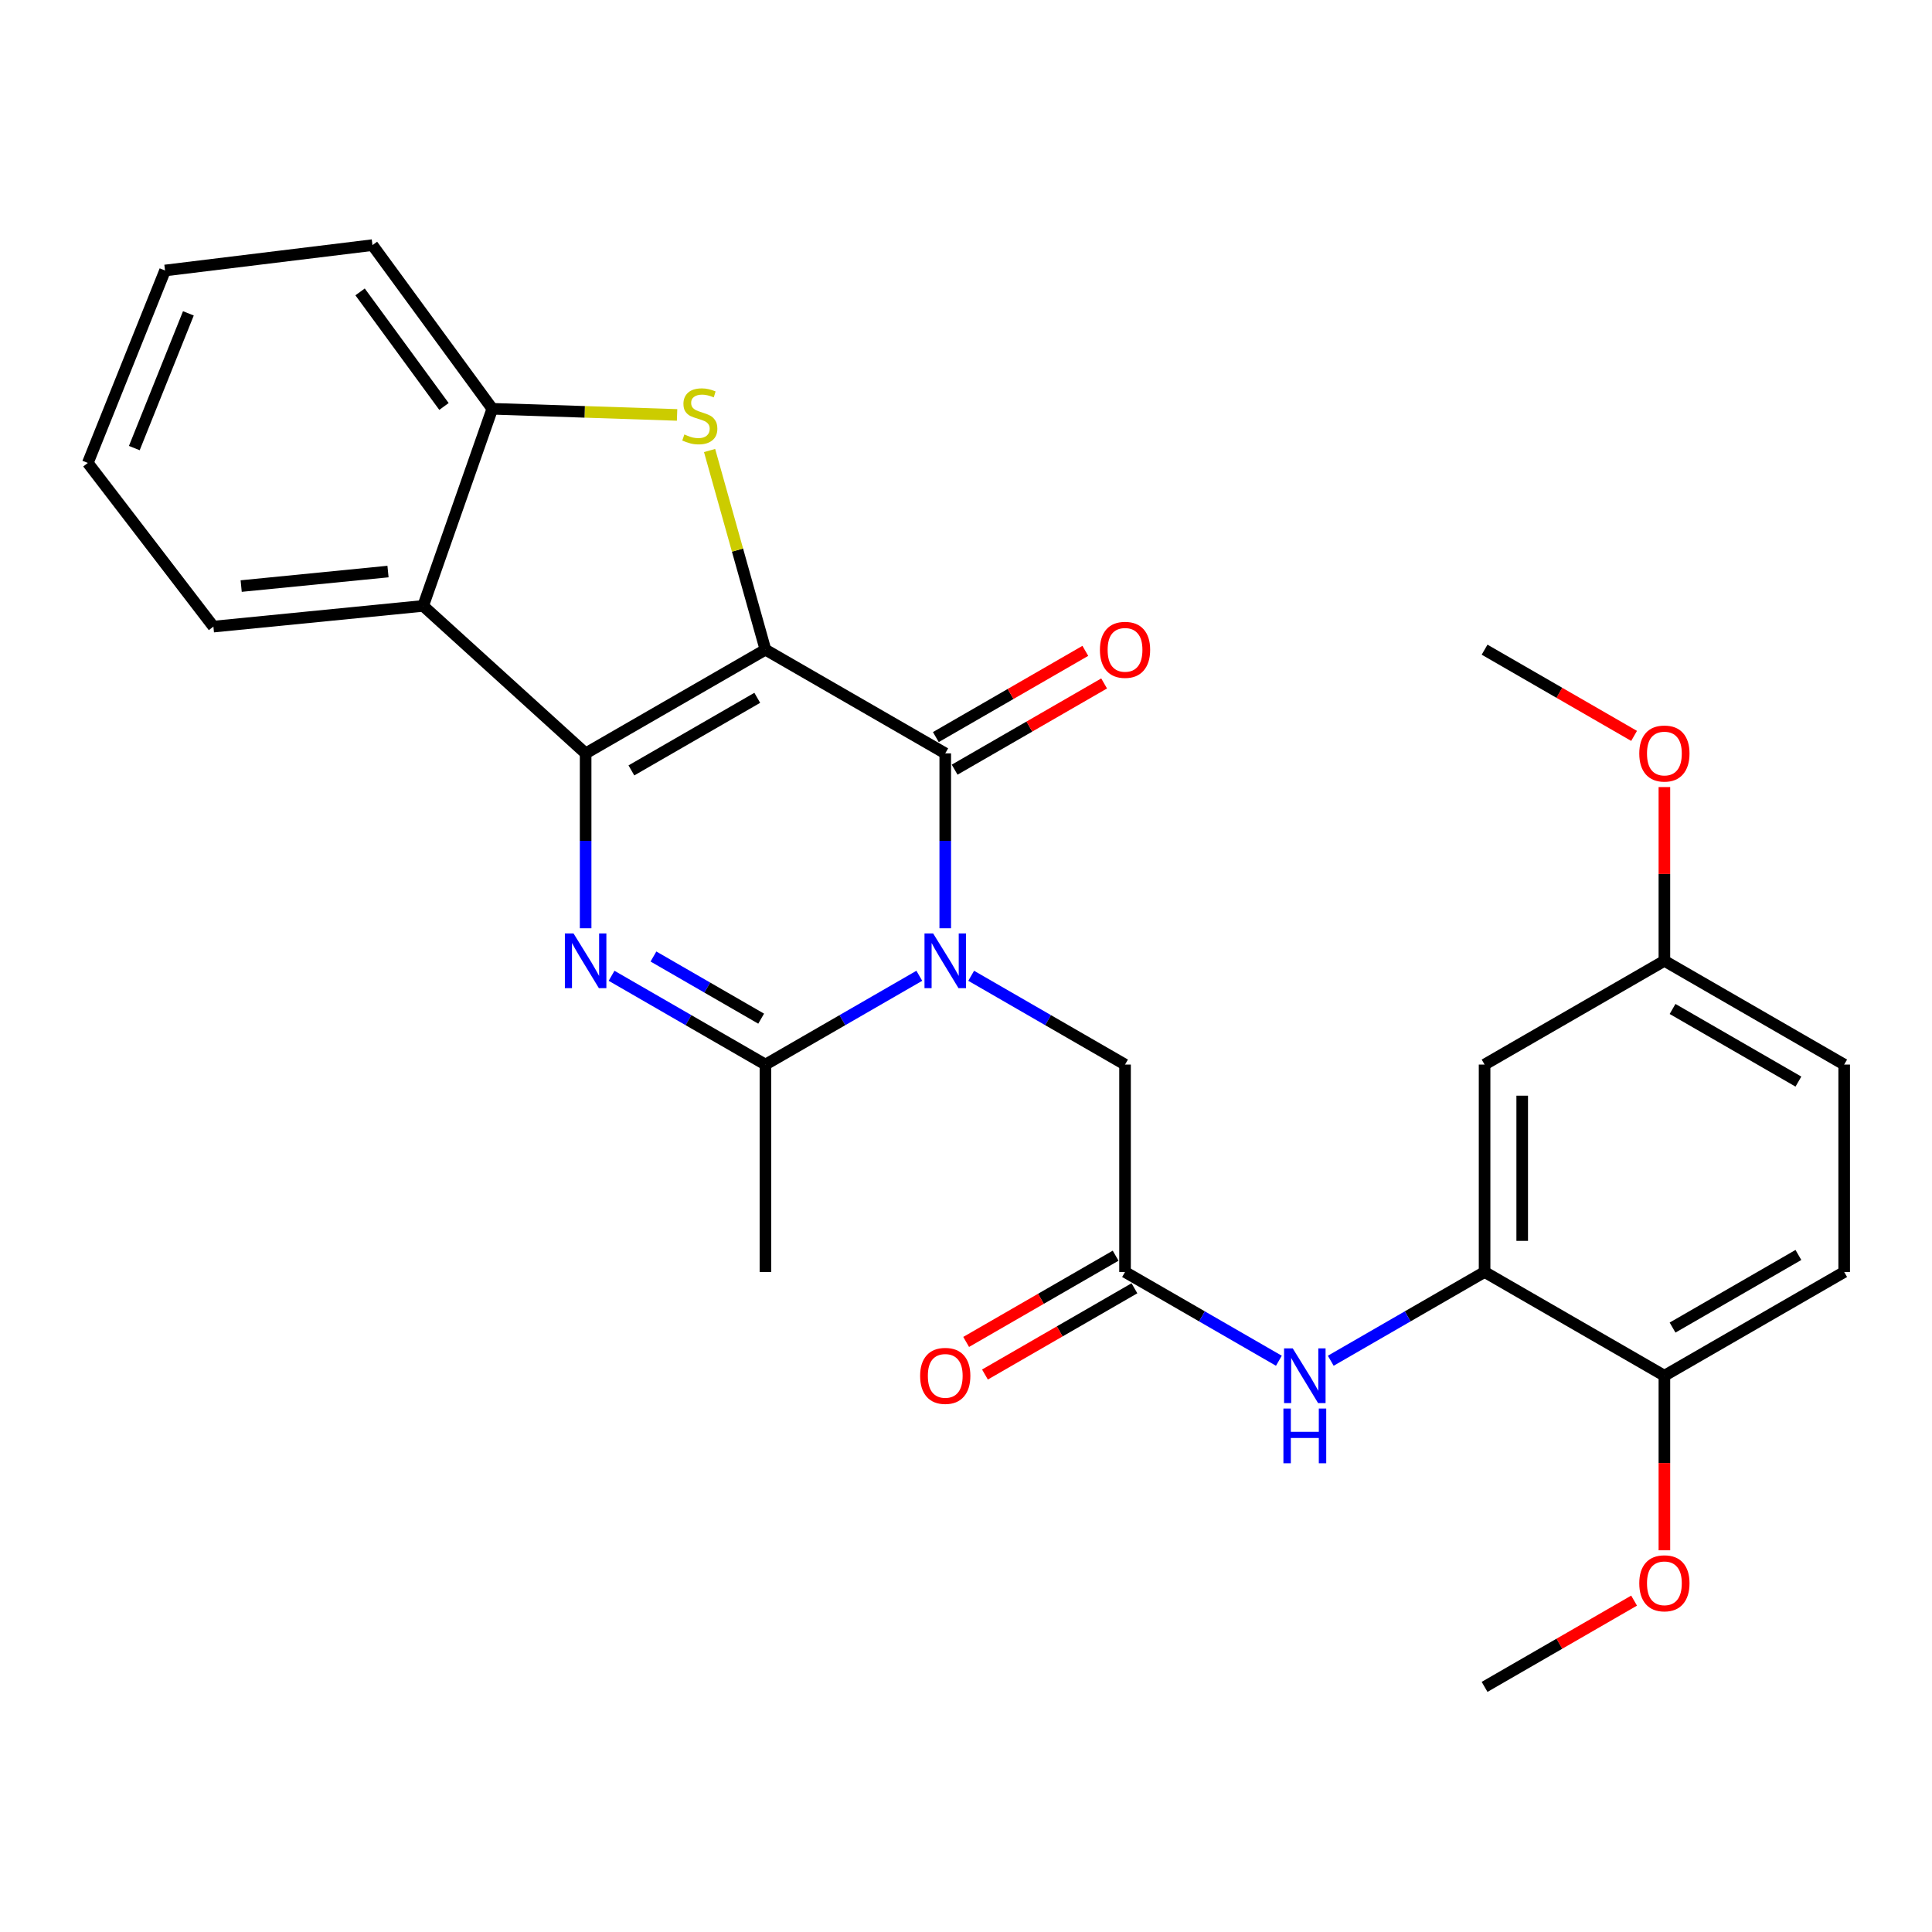 <?xml version='1.0' encoding='iso-8859-1'?>
<svg version='1.1' baseProfile='full'
              xmlns='http://www.w3.org/2000/svg'
                      xmlns:rdkit='http://www.rdkit.org/xml'
                      xmlns:xlink='http://www.w3.org/1999/xlink'
                  xml:space='preserve'
width='1000px' height='1000px' viewBox='0 0 1000 1000'>
<!-- END OF HEADER -->
<rect style='opacity:1.0;fill:#FFFFFF;stroke:none' width='1000' height='1000' x='0' y='0'> </rect>
<path class='bond-0' d='M 396.189,336.268 L 303.121,389.947' style='fill:none;fill-rule:evenodd;stroke:#000000;stroke-width:6px;stroke-linecap:butt;stroke-linejoin:miter;stroke-opacity:1' />
<path class='bond-0' d='M 391.958,361.188 L 326.81,398.763' style='fill:none;fill-rule:evenodd;stroke:#000000;stroke-width:6px;stroke-linecap:butt;stroke-linejoin:miter;stroke-opacity:1' />
<path class='bond-2' d='M 396.189,336.268 L 489.258,389.947' style='fill:none;fill-rule:evenodd;stroke:#000000;stroke-width:6px;stroke-linecap:butt;stroke-linejoin:miter;stroke-opacity:1' />
<path class='bond-4' d='M 396.189,336.268 L 381.733,284.725' style='fill:none;fill-rule:evenodd;stroke:#000000;stroke-width:6px;stroke-linecap:butt;stroke-linejoin:miter;stroke-opacity:1' />
<path class='bond-4' d='M 381.733,284.725 L 367.276,233.183' style='fill:none;fill-rule:evenodd;stroke:#CCCC00;stroke-width:6px;stroke-linecap:butt;stroke-linejoin:miter;stroke-opacity:1' />
<path class='bond-3' d='M 303.121,389.947 L 303.121,435.21' style='fill:none;fill-rule:evenodd;stroke:#000000;stroke-width:6px;stroke-linecap:butt;stroke-linejoin:miter;stroke-opacity:1' />
<path class='bond-3' d='M 303.121,435.21 L 303.121,480.473' style='fill:none;fill-rule:evenodd;stroke:#0000FF;stroke-width:6px;stroke-linecap:butt;stroke-linejoin:miter;stroke-opacity:1' />
<path class='bond-6' d='M 303.121,389.947 L 219.031,313.604' style='fill:none;fill-rule:evenodd;stroke:#000000;stroke-width:6px;stroke-linecap:butt;stroke-linejoin:miter;stroke-opacity:1' />
<path class='bond-1' d='M 489.258,480.473 L 489.258,435.21' style='fill:none;fill-rule:evenodd;stroke:#0000FF;stroke-width:6px;stroke-linecap:butt;stroke-linejoin:miter;stroke-opacity:1' />
<path class='bond-1' d='M 489.258,435.21 L 489.258,389.947' style='fill:none;fill-rule:evenodd;stroke:#000000;stroke-width:6px;stroke-linecap:butt;stroke-linejoin:miter;stroke-opacity:1' />
<path class='bond-5' d='M 475.831,505.064 L 436.01,528.041' style='fill:none;fill-rule:evenodd;stroke:#0000FF;stroke-width:6px;stroke-linecap:butt;stroke-linejoin:miter;stroke-opacity:1' />
<path class='bond-5' d='M 436.01,528.041 L 396.189,551.018' style='fill:none;fill-rule:evenodd;stroke:#000000;stroke-width:6px;stroke-linecap:butt;stroke-linejoin:miter;stroke-opacity:1' />
<path class='bond-11' d='M 502.684,505.065 L 542.499,528.042' style='fill:none;fill-rule:evenodd;stroke:#0000FF;stroke-width:6px;stroke-linecap:butt;stroke-linejoin:miter;stroke-opacity:1' />
<path class='bond-11' d='M 542.499,528.042 L 582.315,551.018' style='fill:none;fill-rule:evenodd;stroke:#000000;stroke-width:6px;stroke-linecap:butt;stroke-linejoin:miter;stroke-opacity:1' />
<path class='bond-13' d='M 494.123,398.381 L 532.808,376.065' style='fill:none;fill-rule:evenodd;stroke:#000000;stroke-width:6px;stroke-linecap:butt;stroke-linejoin:miter;stroke-opacity:1' />
<path class='bond-13' d='M 532.808,376.065 L 571.494,353.75' style='fill:none;fill-rule:evenodd;stroke:#FF0000;stroke-width:6px;stroke-linecap:butt;stroke-linejoin:miter;stroke-opacity:1' />
<path class='bond-13' d='M 484.393,381.513 L 523.079,359.198' style='fill:none;fill-rule:evenodd;stroke:#000000;stroke-width:6px;stroke-linecap:butt;stroke-linejoin:miter;stroke-opacity:1' />
<path class='bond-13' d='M 523.079,359.198 L 561.764,336.882' style='fill:none;fill-rule:evenodd;stroke:#FF0000;stroke-width:6px;stroke-linecap:butt;stroke-linejoin:miter;stroke-opacity:1' />
<path class='bond-29' d='M 316.547,505.064 L 356.368,528.041' style='fill:none;fill-rule:evenodd;stroke:#0000FF;stroke-width:6px;stroke-linecap:butt;stroke-linejoin:miter;stroke-opacity:1' />
<path class='bond-29' d='M 356.368,528.041 L 396.189,551.018' style='fill:none;fill-rule:evenodd;stroke:#000000;stroke-width:6px;stroke-linecap:butt;stroke-linejoin:miter;stroke-opacity:1' />
<path class='bond-29' d='M 338.225,495.091 L 366.1,511.175' style='fill:none;fill-rule:evenodd;stroke:#0000FF;stroke-width:6px;stroke-linecap:butt;stroke-linejoin:miter;stroke-opacity:1' />
<path class='bond-29' d='M 366.1,511.175 L 393.975,527.259' style='fill:none;fill-rule:evenodd;stroke:#000000;stroke-width:6px;stroke-linecap:butt;stroke-linejoin:miter;stroke-opacity:1' />
<path class='bond-7' d='M 350.454,214.767 L 302.636,213.178' style='fill:none;fill-rule:evenodd;stroke:#CCCC00;stroke-width:6px;stroke-linecap:butt;stroke-linejoin:miter;stroke-opacity:1' />
<path class='bond-7' d='M 302.636,213.178 L 254.818,211.589' style='fill:none;fill-rule:evenodd;stroke:#000000;stroke-width:6px;stroke-linecap:butt;stroke-linejoin:miter;stroke-opacity:1' />
<path class='bond-18' d='M 396.189,551.018 L 396.189,658.377' style='fill:none;fill-rule:evenodd;stroke:#000000;stroke-width:6px;stroke-linecap:butt;stroke-linejoin:miter;stroke-opacity:1' />
<path class='bond-20' d='M 219.031,313.604 L 110.461,324.335' style='fill:none;fill-rule:evenodd;stroke:#000000;stroke-width:6px;stroke-linecap:butt;stroke-linejoin:miter;stroke-opacity:1' />
<path class='bond-20' d='M 200.83,295.835 L 124.831,303.347' style='fill:none;fill-rule:evenodd;stroke:#000000;stroke-width:6px;stroke-linecap:butt;stroke-linejoin:miter;stroke-opacity:1' />
<path class='bond-28' d='M 219.031,313.604 L 254.818,211.589' style='fill:none;fill-rule:evenodd;stroke:#000000;stroke-width:6px;stroke-linecap:butt;stroke-linejoin:miter;stroke-opacity:1' />
<path class='bond-23' d='M 254.818,211.589 L 192.787,126.872' style='fill:none;fill-rule:evenodd;stroke:#000000;stroke-width:6px;stroke-linecap:butt;stroke-linejoin:miter;stroke-opacity:1' />
<path class='bond-23' d='M 229.802,210.385 L 186.38,151.083' style='fill:none;fill-rule:evenodd;stroke:#000000;stroke-width:6px;stroke-linecap:butt;stroke-linejoin:miter;stroke-opacity:1' />
<path class='bond-8' d='M 768.419,658.377 L 728.609,681.349' style='fill:none;fill-rule:evenodd;stroke:#000000;stroke-width:6px;stroke-linecap:butt;stroke-linejoin:miter;stroke-opacity:1' />
<path class='bond-8' d='M 728.609,681.349 L 688.798,704.321' style='fill:none;fill-rule:evenodd;stroke:#0000FF;stroke-width:6px;stroke-linecap:butt;stroke-linejoin:miter;stroke-opacity:1' />
<path class='bond-12' d='M 768.419,658.377 L 768.419,551.018' style='fill:none;fill-rule:evenodd;stroke:#000000;stroke-width:6px;stroke-linecap:butt;stroke-linejoin:miter;stroke-opacity:1' />
<path class='bond-12' d='M 787.892,642.274 L 787.892,567.122' style='fill:none;fill-rule:evenodd;stroke:#000000;stroke-width:6px;stroke-linecap:butt;stroke-linejoin:miter;stroke-opacity:1' />
<path class='bond-14' d='M 768.419,658.377 L 861.488,712.068' style='fill:none;fill-rule:evenodd;stroke:#000000;stroke-width:6px;stroke-linecap:butt;stroke-linejoin:miter;stroke-opacity:1' />
<path class='bond-9' d='M 582.315,658.377 L 582.315,551.018' style='fill:none;fill-rule:evenodd;stroke:#000000;stroke-width:6px;stroke-linecap:butt;stroke-linejoin:miter;stroke-opacity:1' />
<path class='bond-10' d='M 582.315,658.377 L 622.131,681.35' style='fill:none;fill-rule:evenodd;stroke:#000000;stroke-width:6px;stroke-linecap:butt;stroke-linejoin:miter;stroke-opacity:1' />
<path class='bond-10' d='M 622.131,681.35 L 661.947,704.322' style='fill:none;fill-rule:evenodd;stroke:#0000FF;stroke-width:6px;stroke-linecap:butt;stroke-linejoin:miter;stroke-opacity:1' />
<path class='bond-15' d='M 577.449,649.944 L 538.764,672.264' style='fill:none;fill-rule:evenodd;stroke:#000000;stroke-width:6px;stroke-linecap:butt;stroke-linejoin:miter;stroke-opacity:1' />
<path class='bond-15' d='M 538.764,672.264 L 500.078,694.584' style='fill:none;fill-rule:evenodd;stroke:#FF0000;stroke-width:6px;stroke-linecap:butt;stroke-linejoin:miter;stroke-opacity:1' />
<path class='bond-15' d='M 587.181,666.811 L 548.495,689.131' style='fill:none;fill-rule:evenodd;stroke:#000000;stroke-width:6px;stroke-linecap:butt;stroke-linejoin:miter;stroke-opacity:1' />
<path class='bond-15' d='M 548.495,689.131 L 509.809,711.451' style='fill:none;fill-rule:evenodd;stroke:#FF0000;stroke-width:6px;stroke-linecap:butt;stroke-linejoin:miter;stroke-opacity:1' />
<path class='bond-17' d='M 768.419,551.018 L 861.488,497.317' style='fill:none;fill-rule:evenodd;stroke:#000000;stroke-width:6px;stroke-linecap:butt;stroke-linejoin:miter;stroke-opacity:1' />
<path class='bond-16' d='M 861.488,712.068 L 954.545,658.377' style='fill:none;fill-rule:evenodd;stroke:#000000;stroke-width:6px;stroke-linecap:butt;stroke-linejoin:miter;stroke-opacity:1' />
<path class='bond-16' d='M 865.715,687.148 L 930.855,649.564' style='fill:none;fill-rule:evenodd;stroke:#000000;stroke-width:6px;stroke-linecap:butt;stroke-linejoin:miter;stroke-opacity:1' />
<path class='bond-21' d='M 861.488,712.068 L 861.488,757.245' style='fill:none;fill-rule:evenodd;stroke:#000000;stroke-width:6px;stroke-linecap:butt;stroke-linejoin:miter;stroke-opacity:1' />
<path class='bond-21' d='M 861.488,757.245 L 861.488,802.423' style='fill:none;fill-rule:evenodd;stroke:#FF0000;stroke-width:6px;stroke-linecap:butt;stroke-linejoin:miter;stroke-opacity:1' />
<path class='bond-19' d='M 954.545,658.377 L 954.545,551.018' style='fill:none;fill-rule:evenodd;stroke:#000000;stroke-width:6px;stroke-linecap:butt;stroke-linejoin:miter;stroke-opacity:1' />
<path class='bond-22' d='M 861.488,497.317 L 861.488,452.354' style='fill:none;fill-rule:evenodd;stroke:#000000;stroke-width:6px;stroke-linecap:butt;stroke-linejoin:miter;stroke-opacity:1' />
<path class='bond-22' d='M 861.488,452.354 L 861.488,407.391' style='fill:none;fill-rule:evenodd;stroke:#FF0000;stroke-width:6px;stroke-linecap:butt;stroke-linejoin:miter;stroke-opacity:1' />
<path class='bond-31' d='M 861.488,497.317 L 954.545,551.018' style='fill:none;fill-rule:evenodd;stroke:#000000;stroke-width:6px;stroke-linecap:butt;stroke-linejoin:miter;stroke-opacity:1' />
<path class='bond-31' d='M 865.714,522.238 L 930.854,559.829' style='fill:none;fill-rule:evenodd;stroke:#000000;stroke-width:6px;stroke-linecap:butt;stroke-linejoin:miter;stroke-opacity:1' />
<path class='bond-26' d='M 110.461,324.335 L 45.455,239.618' style='fill:none;fill-rule:evenodd;stroke:#000000;stroke-width:6px;stroke-linecap:butt;stroke-linejoin:miter;stroke-opacity:1' />
<path class='bond-24' d='M 845.802,828.478 L 807.111,850.803' style='fill:none;fill-rule:evenodd;stroke:#FF0000;stroke-width:6px;stroke-linecap:butt;stroke-linejoin:miter;stroke-opacity:1' />
<path class='bond-24' d='M 807.111,850.803 L 768.419,873.128' style='fill:none;fill-rule:evenodd;stroke:#000000;stroke-width:6px;stroke-linecap:butt;stroke-linejoin:miter;stroke-opacity:1' />
<path class='bond-25' d='M 845.802,380.9 L 807.111,358.584' style='fill:none;fill-rule:evenodd;stroke:#FF0000;stroke-width:6px;stroke-linecap:butt;stroke-linejoin:miter;stroke-opacity:1' />
<path class='bond-25' d='M 807.111,358.584 L 768.419,336.268' style='fill:none;fill-rule:evenodd;stroke:#000000;stroke-width:6px;stroke-linecap:butt;stroke-linejoin:miter;stroke-opacity:1' />
<path class='bond-27' d='M 192.787,126.872 L 85.427,140.005' style='fill:none;fill-rule:evenodd;stroke:#000000;stroke-width:6px;stroke-linecap:butt;stroke-linejoin:miter;stroke-opacity:1' />
<path class='bond-30' d='M 45.455,239.618 L 85.427,140.005' style='fill:none;fill-rule:evenodd;stroke:#000000;stroke-width:6px;stroke-linecap:butt;stroke-linejoin:miter;stroke-opacity:1' />
<path class='bond-30' d='M 69.522,231.928 L 97.504,162.199' style='fill:none;fill-rule:evenodd;stroke:#000000;stroke-width:6px;stroke-linecap:butt;stroke-linejoin:miter;stroke-opacity:1' />
<path  class='atom-2' d='M 482.998 483.157
L 492.278 498.157
Q 493.198 499.637, 494.678 502.317
Q 496.158 504.997, 496.238 505.157
L 496.238 483.157
L 499.998 483.157
L 499.998 511.477
L 496.118 511.477
L 486.158 495.077
Q 484.998 493.157, 483.758 490.957
Q 482.558 488.757, 482.198 488.077
L 482.198 511.477
L 478.518 511.477
L 478.518 483.157
L 482.998 483.157
' fill='#0000FF'/>
<path  class='atom-4' d='M 296.861 483.157
L 306.141 498.157
Q 307.061 499.637, 308.541 502.317
Q 310.021 504.997, 310.101 505.157
L 310.101 483.157
L 313.861 483.157
L 313.861 511.477
L 309.981 511.477
L 300.021 495.077
Q 298.861 493.157, 297.621 490.957
Q 296.421 488.757, 296.061 488.077
L 296.061 511.477
L 292.381 511.477
L 292.381 483.157
L 296.861 483.157
' fill='#0000FF'/>
<path  class='atom-5' d='M 354.22 224.879
Q 354.54 224.999, 355.86 225.559
Q 357.18 226.119, 358.62 226.479
Q 360.1 226.799, 361.54 226.799
Q 364.22 226.799, 365.78 225.519
Q 367.34 224.199, 367.34 221.919
Q 367.34 220.359, 366.54 219.399
Q 365.78 218.439, 364.58 217.919
Q 363.38 217.399, 361.38 216.799
Q 358.86 216.039, 357.34 215.319
Q 355.86 214.599, 354.78 213.079
Q 353.74 211.559, 353.74 208.999
Q 353.74 205.439, 356.14 203.239
Q 358.58 201.039, 363.38 201.039
Q 366.66 201.039, 370.38 202.599
L 369.46 205.679
Q 366.06 204.279, 363.5 204.279
Q 360.74 204.279, 359.22 205.439
Q 357.7 206.559, 357.74 208.519
Q 357.74 210.039, 358.5 210.959
Q 359.3 211.879, 360.42 212.399
Q 361.58 212.919, 363.5 213.519
Q 366.06 214.319, 367.58 215.119
Q 369.1 215.919, 370.18 217.559
Q 371.3 219.159, 371.3 221.919
Q 371.3 225.839, 368.66 227.959
Q 366.06 230.039, 361.7 230.039
Q 359.18 230.039, 357.26 229.479
Q 355.38 228.959, 353.14 228.039
L 354.22 224.879
' fill='#CCCC00'/>
<path  class='atom-11' d='M 669.113 697.908
L 678.393 712.908
Q 679.313 714.388, 680.793 717.068
Q 682.273 719.748, 682.353 719.908
L 682.353 697.908
L 686.113 697.908
L 686.113 726.228
L 682.233 726.228
L 672.273 709.828
Q 671.113 707.908, 669.873 705.708
Q 668.673 703.508, 668.313 702.828
L 668.313 726.228
L 664.633 726.228
L 664.633 697.908
L 669.113 697.908
' fill='#0000FF'/>
<path  class='atom-11' d='M 664.293 729.06
L 668.133 729.06
L 668.133 741.1
L 682.613 741.1
L 682.613 729.06
L 686.453 729.06
L 686.453 757.38
L 682.613 757.38
L 682.613 744.3
L 668.133 744.3
L 668.133 757.38
L 664.293 757.38
L 664.293 729.06
' fill='#0000FF'/>
<path  class='atom-14' d='M 569.315 336.348
Q 569.315 329.548, 572.675 325.748
Q 576.035 321.948, 582.315 321.948
Q 588.595 321.948, 591.955 325.748
Q 595.315 329.548, 595.315 336.348
Q 595.315 343.228, 591.915 347.148
Q 588.515 351.028, 582.315 351.028
Q 576.075 351.028, 572.675 347.148
Q 569.315 343.268, 569.315 336.348
M 582.315 347.828
Q 586.635 347.828, 588.955 344.948
Q 591.315 342.028, 591.315 336.348
Q 591.315 330.788, 588.955 327.988
Q 586.635 325.148, 582.315 325.148
Q 577.995 325.148, 575.635 327.948
Q 573.315 330.748, 573.315 336.348
Q 573.315 342.068, 575.635 344.948
Q 577.995 347.828, 582.315 347.828
' fill='#FF0000'/>
<path  class='atom-16' d='M 476.258 712.148
Q 476.258 705.348, 479.618 701.548
Q 482.978 697.748, 489.258 697.748
Q 495.538 697.748, 498.898 701.548
Q 502.258 705.348, 502.258 712.148
Q 502.258 719.028, 498.858 722.948
Q 495.458 726.828, 489.258 726.828
Q 483.018 726.828, 479.618 722.948
Q 476.258 719.068, 476.258 712.148
M 489.258 723.628
Q 493.578 723.628, 495.898 720.748
Q 498.258 717.828, 498.258 712.148
Q 498.258 706.588, 495.898 703.788
Q 493.578 700.948, 489.258 700.948
Q 484.938 700.948, 482.578 703.748
Q 480.258 706.548, 480.258 712.148
Q 480.258 717.868, 482.578 720.748
Q 484.938 723.628, 489.258 723.628
' fill='#FF0000'/>
<path  class='atom-22' d='M 848.488 819.507
Q 848.488 812.707, 851.848 808.907
Q 855.208 805.107, 861.488 805.107
Q 867.768 805.107, 871.128 808.907
Q 874.488 812.707, 874.488 819.507
Q 874.488 826.387, 871.088 830.307
Q 867.688 834.187, 861.488 834.187
Q 855.248 834.187, 851.848 830.307
Q 848.488 826.427, 848.488 819.507
M 861.488 830.987
Q 865.808 830.987, 868.128 828.107
Q 870.488 825.187, 870.488 819.507
Q 870.488 813.947, 868.128 811.147
Q 865.808 808.307, 861.488 808.307
Q 857.168 808.307, 854.808 811.107
Q 852.488 813.907, 852.488 819.507
Q 852.488 825.227, 854.808 828.107
Q 857.168 830.987, 861.488 830.987
' fill='#FF0000'/>
<path  class='atom-23' d='M 848.488 390.027
Q 848.488 383.227, 851.848 379.427
Q 855.208 375.627, 861.488 375.627
Q 867.768 375.627, 871.128 379.427
Q 874.488 383.227, 874.488 390.027
Q 874.488 396.907, 871.088 400.827
Q 867.688 404.707, 861.488 404.707
Q 855.248 404.707, 851.848 400.827
Q 848.488 396.947, 848.488 390.027
M 861.488 401.507
Q 865.808 401.507, 868.128 398.627
Q 870.488 395.707, 870.488 390.027
Q 870.488 384.467, 868.128 381.667
Q 865.808 378.827, 861.488 378.827
Q 857.168 378.827, 854.808 381.627
Q 852.488 384.427, 852.488 390.027
Q 852.488 395.747, 854.808 398.627
Q 857.168 401.507, 861.488 401.507
' fill='#FF0000'/>
</svg>
